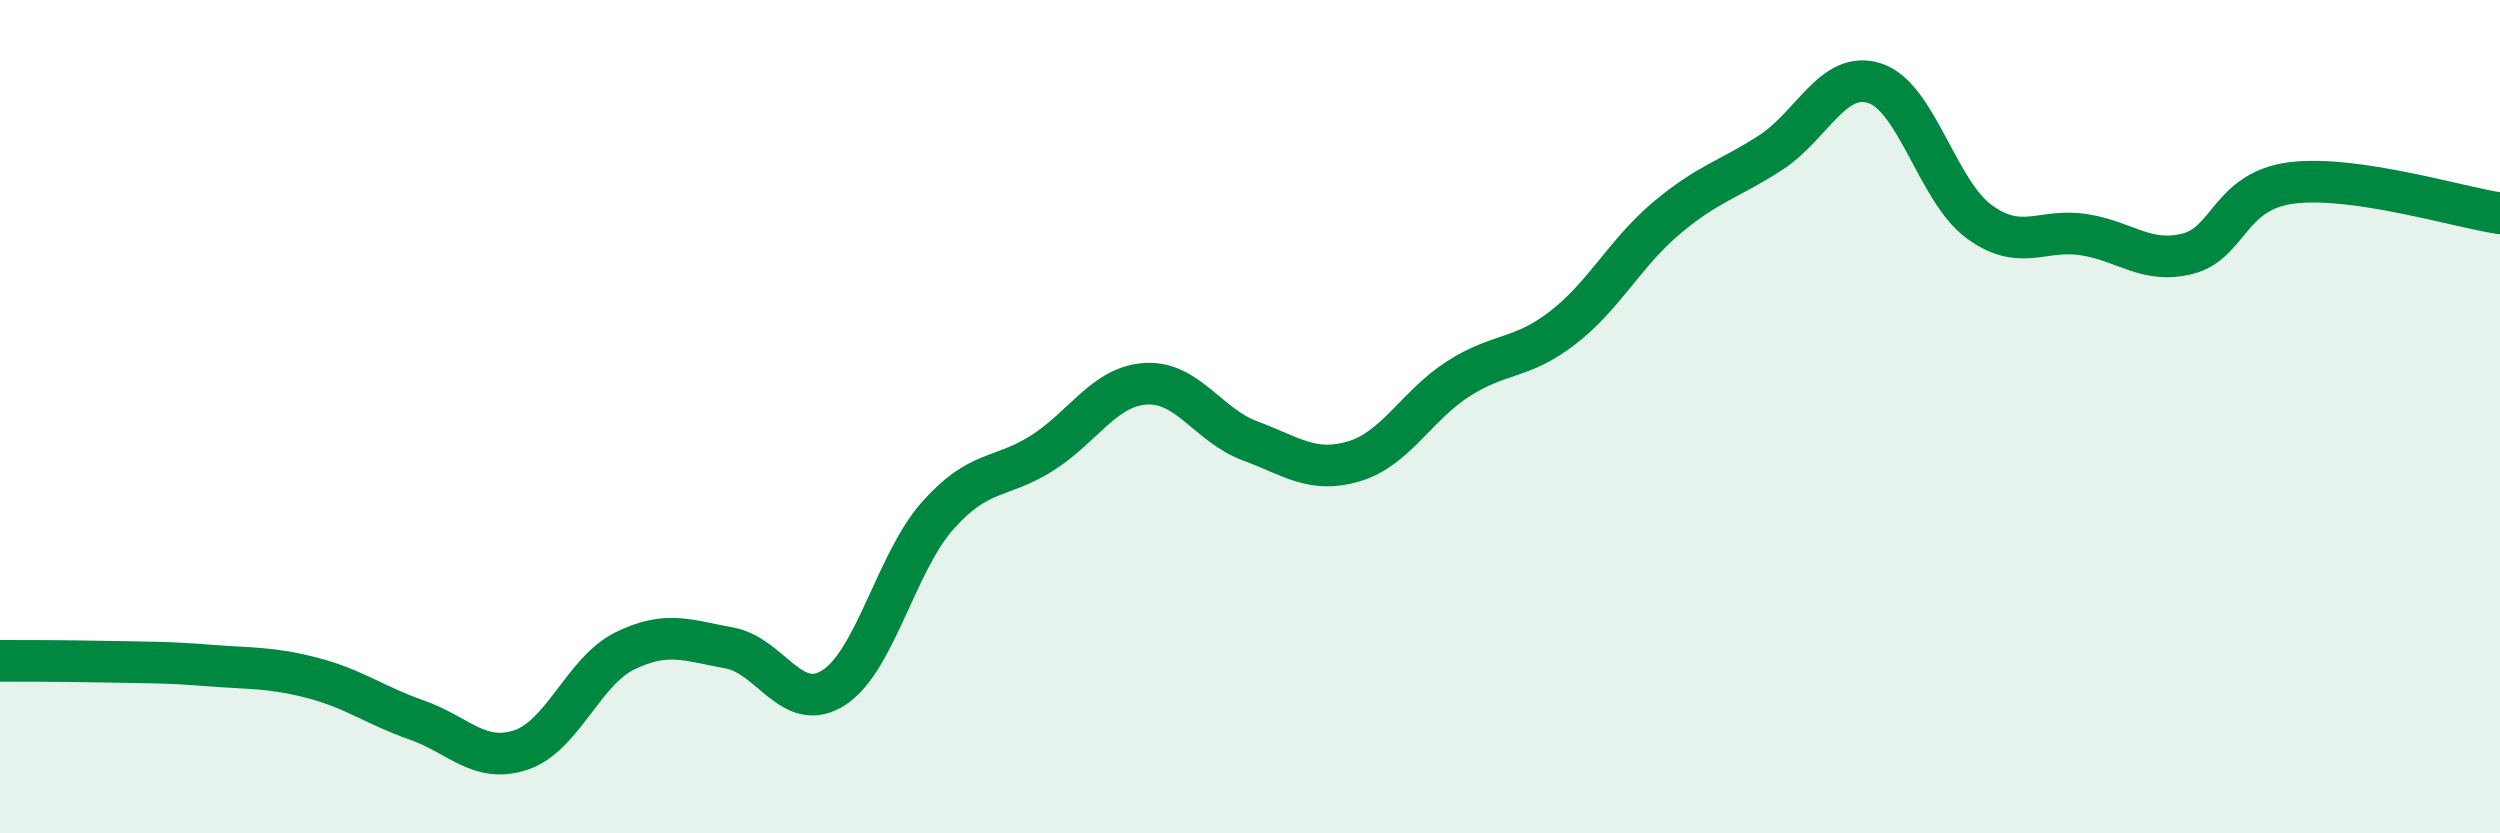 
    <svg width="60" height="20" viewBox="0 0 60 20" xmlns="http://www.w3.org/2000/svg">
      <path
        d="M 0,15.86 C 0.5,15.86 1.5,15.86 2.5,15.88 C 3.5,15.9 4,15.89 5,15.97 C 6,16.05 6.5,16.01 7.5,16.27 C 8.5,16.53 9,16.93 10,17.28 C 11,17.63 11.5,18.33 12.5,18 C 13.5,17.67 14,16.11 15,15.62 C 16,15.13 16.5,15.37 17.5,15.55 C 18.5,15.73 19,17.14 20,16.51 C 21,15.88 21.5,13.51 22.5,12.38 C 23.5,11.25 24,11.51 25,10.88 C 26,10.25 26.5,9.27 27.5,9.21 C 28.5,9.15 29,10.21 30,10.58 C 31,10.95 31.5,11.37 32.5,11.07 C 33.5,10.77 34,9.73 35,9.09 C 36,8.45 36.5,8.64 37.5,7.87 C 38.5,7.1 39,6.07 40,5.23 C 41,4.39 41.5,4.31 42.5,3.66 C 43.5,3.01 44,1.67 45,2 C 46,2.33 46.5,4.59 47.5,5.32 C 48.5,6.05 49,5.48 50,5.63 C 51,5.78 51.5,6.34 52.5,6.09 C 53.5,5.84 53.5,4.58 55,4.39 C 56.5,4.2 59,4.97 60,5.12L60 20L0 20Z"
        fill="#008740"
        opacity="0.1"
        stroke-linecap="round"
        stroke-linejoin="round"
      />
      <path
        d="M 0,15.86 C 0.5,15.86 1.5,15.86 2.5,15.88 C 3.5,15.9 4,15.89 5,15.97 C 6,16.05 6.5,16.01 7.5,16.27 C 8.5,16.53 9,16.93 10,17.28 C 11,17.63 11.5,18.33 12.5,18 C 13.5,17.67 14,16.11 15,15.62 C 16,15.13 16.5,15.37 17.5,15.55 C 18.5,15.73 19,17.14 20,16.51 C 21,15.88 21.5,13.51 22.5,12.38 C 23.5,11.25 24,11.51 25,10.88 C 26,10.25 26.5,9.27 27.5,9.21 C 28.5,9.15 29,10.21 30,10.58 C 31,10.95 31.5,11.37 32.5,11.07 C 33.5,10.77 34,9.73 35,9.09 C 36,8.45 36.5,8.64 37.5,7.87 C 38.5,7.1 39,6.07 40,5.23 C 41,4.39 41.5,4.31 42.5,3.66 C 43.5,3.01 44,1.67 45,2 C 46,2.33 46.5,4.59 47.5,5.32 C 48.5,6.05 49,5.48 50,5.63 C 51,5.78 51.5,6.34 52.5,6.09 C 53.5,5.84 53.5,4.58 55,4.39 C 56.5,4.2 59,4.97 60,5.12"
        stroke="#008740"
        stroke-width="1"
        fill="none"
        stroke-linecap="round"
        stroke-linejoin="round"
      />
    </svg>
  